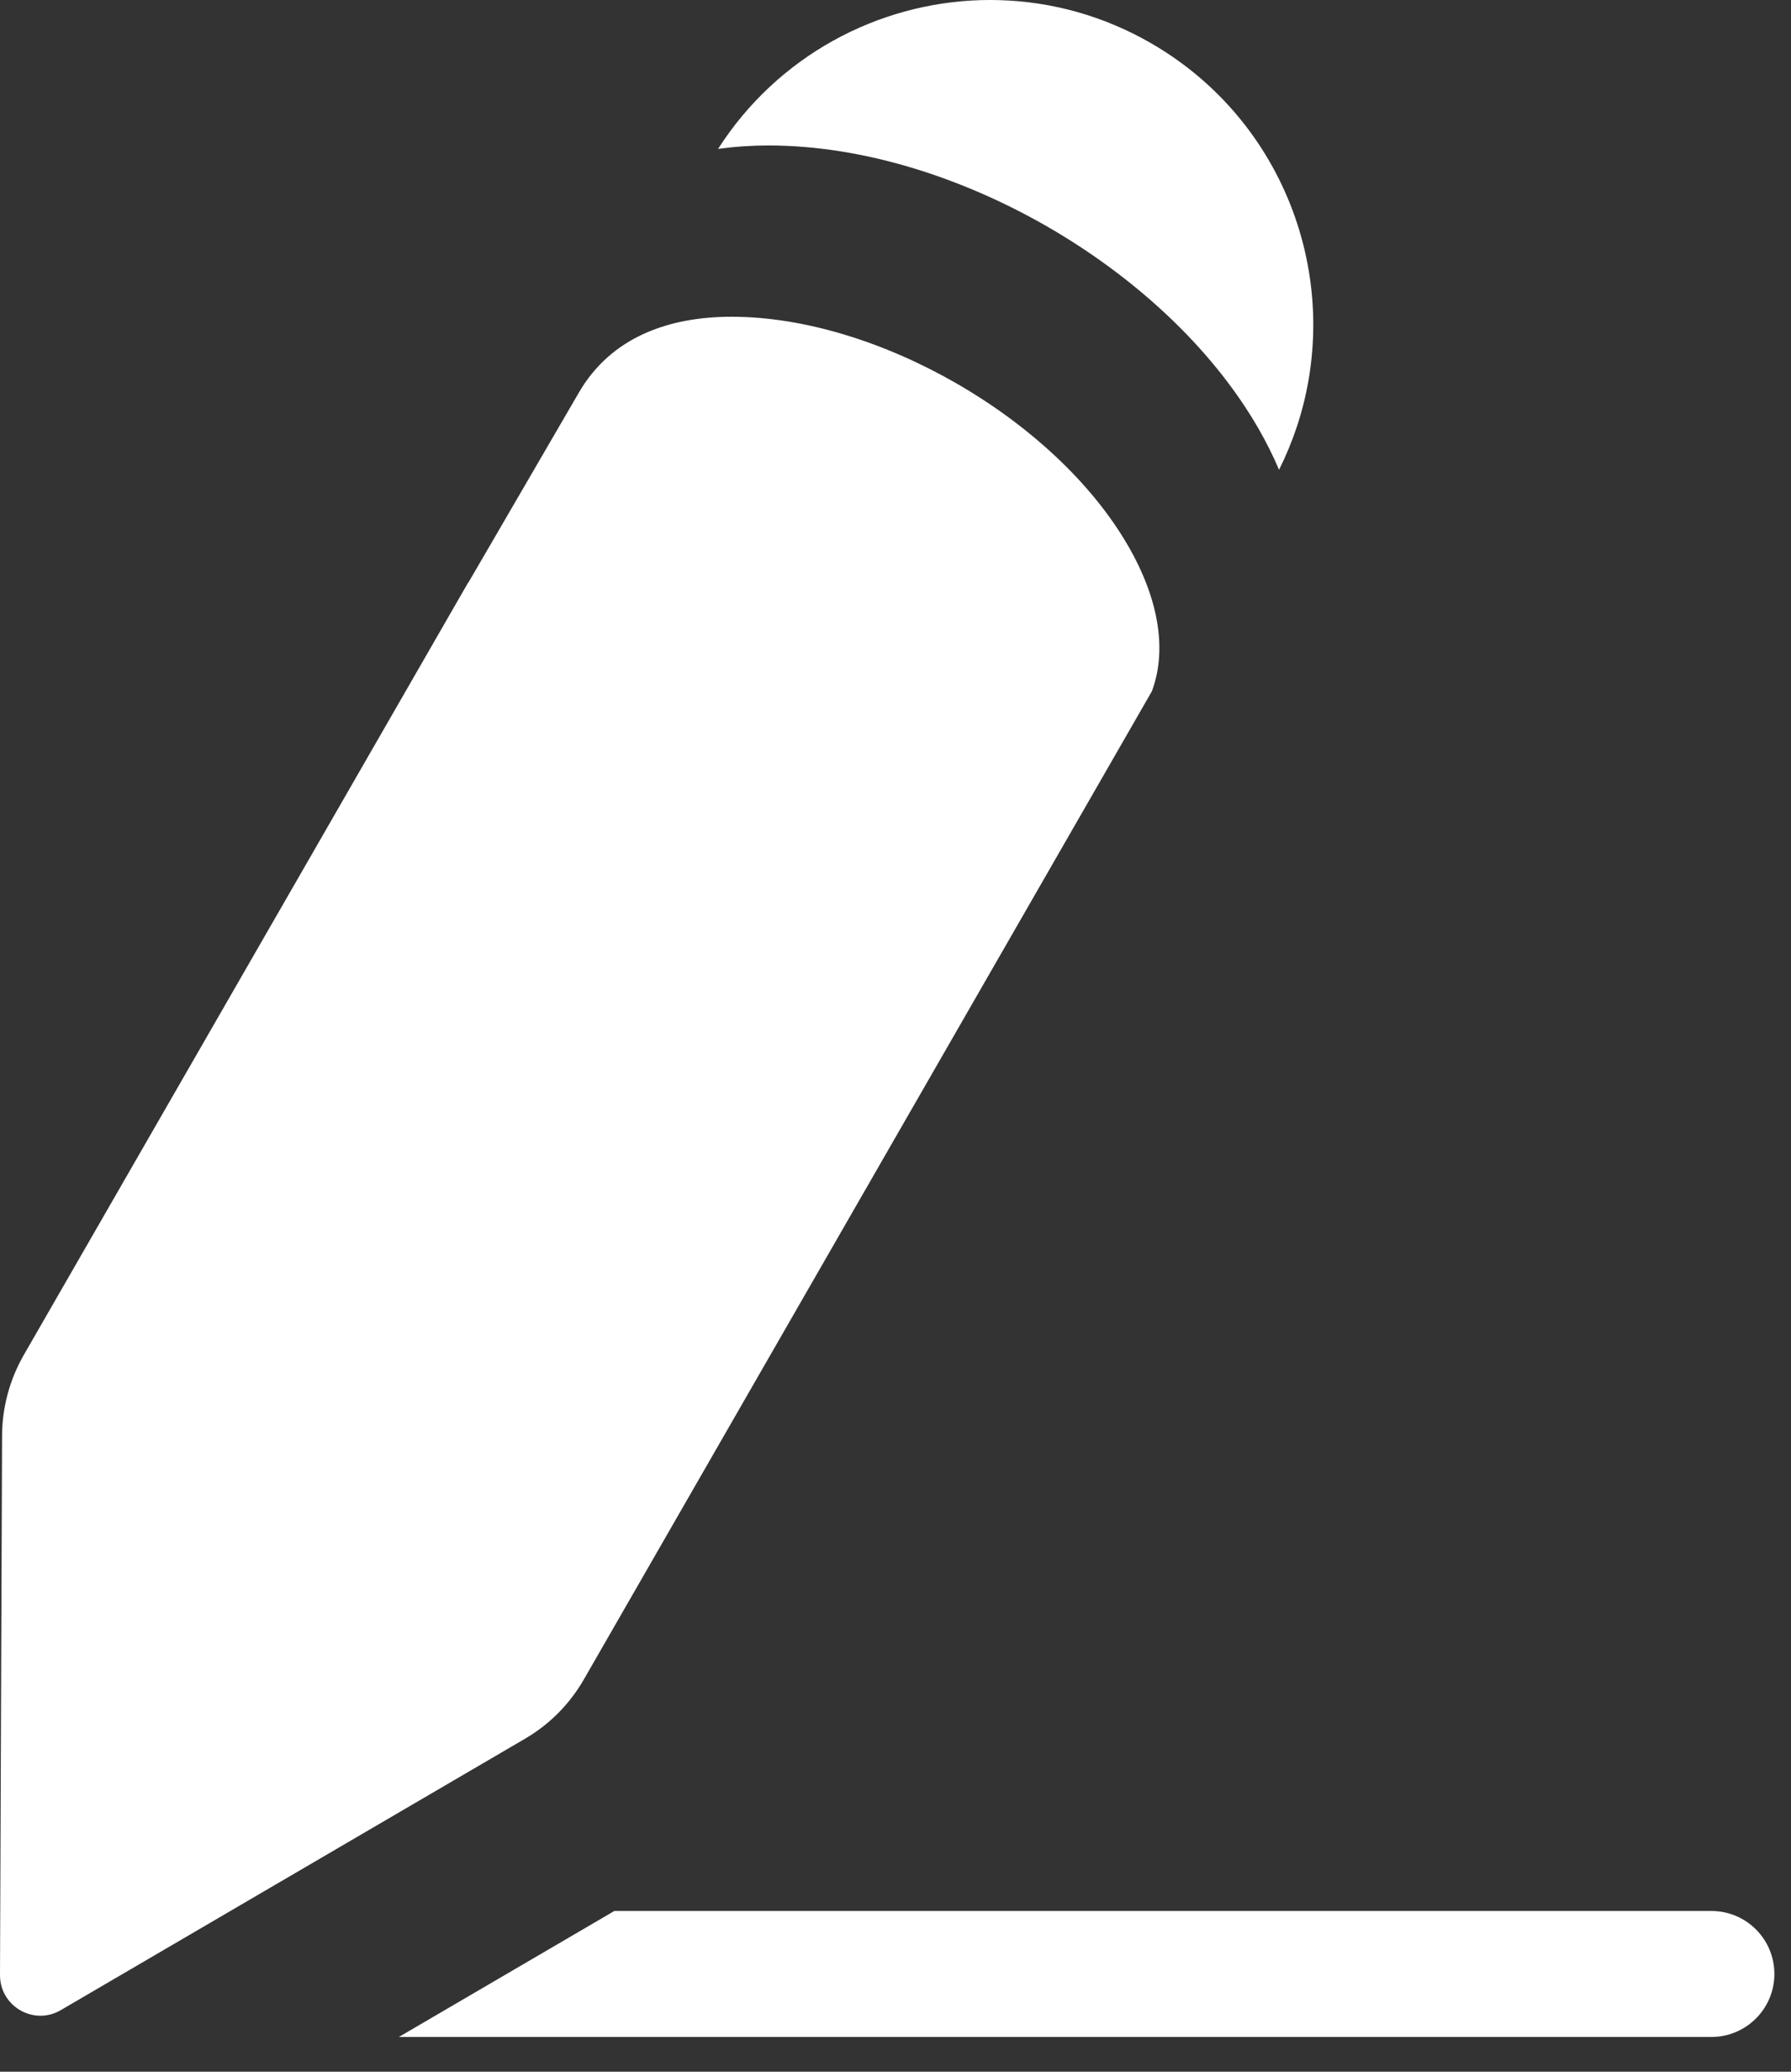 <?xml version="1.0" encoding="utf-8"?>
<svg xmlns="http://www.w3.org/2000/svg" fill="none" height="100%" overflow="visible" preserveAspectRatio="none" style="display: block;" viewBox="0 0 32 37" width="100%">
<rect x="0" y="0" width="32" height="37" fill="#333333" stroke="none"/>
<g id="Icon">
<path d="M0.037 25.639L5.77392e-06 35.272C-6.41176e-05 35.29 0.001 35.308 0.002 35.325C0.003 35.342 0.004 35.358 0.007 35.374C0.007 35.38 0.008 35.386 0.009 35.392C0.086 35.88 0.639 36.162 1.086 35.9L9.382 31.052C9.817 30.798 10.178 30.434 10.43 29.997L20.58 12.347C20.845 11.64 20.726 10.735 20.156 9.748C18.852 7.489 15.68 5.657 13.071 5.657C11.947 5.657 10.918 6.021 10.343 7.011L8.369 10.404L8.366 10.402L0.424 24.201C0.173 24.639 0.039 25.134 0.037 25.639Z" fill="white"/>
<path d="M12.829 2.66C13.136 2.617 13.438 2.598 13.729 2.598C15.452 2.598 17.227 3.19 18.725 4.054C20.222 4.919 21.623 6.161 22.484 7.652C22.622 7.891 22.745 8.137 22.853 8.39C22.978 8.139 23.084 7.883 23.17 7.624C24.02 5.066 22.993 2.178 20.575 0.777C19.722 0.283 18.796 0.032 17.875 0.003C17.759 -0.001 17.643 -0.001 17.528 0.002C15.677 0.055 13.892 1 12.829 2.66Z" fill="white"/>
<path d="M7.127 36.379H30.578C31.199 36.379 31.703 35.875 31.703 35.254C31.703 34.632 31.199 34.129 30.578 34.129H10.977L7.127 36.379Z" fill="white"/>
</g>
</svg>